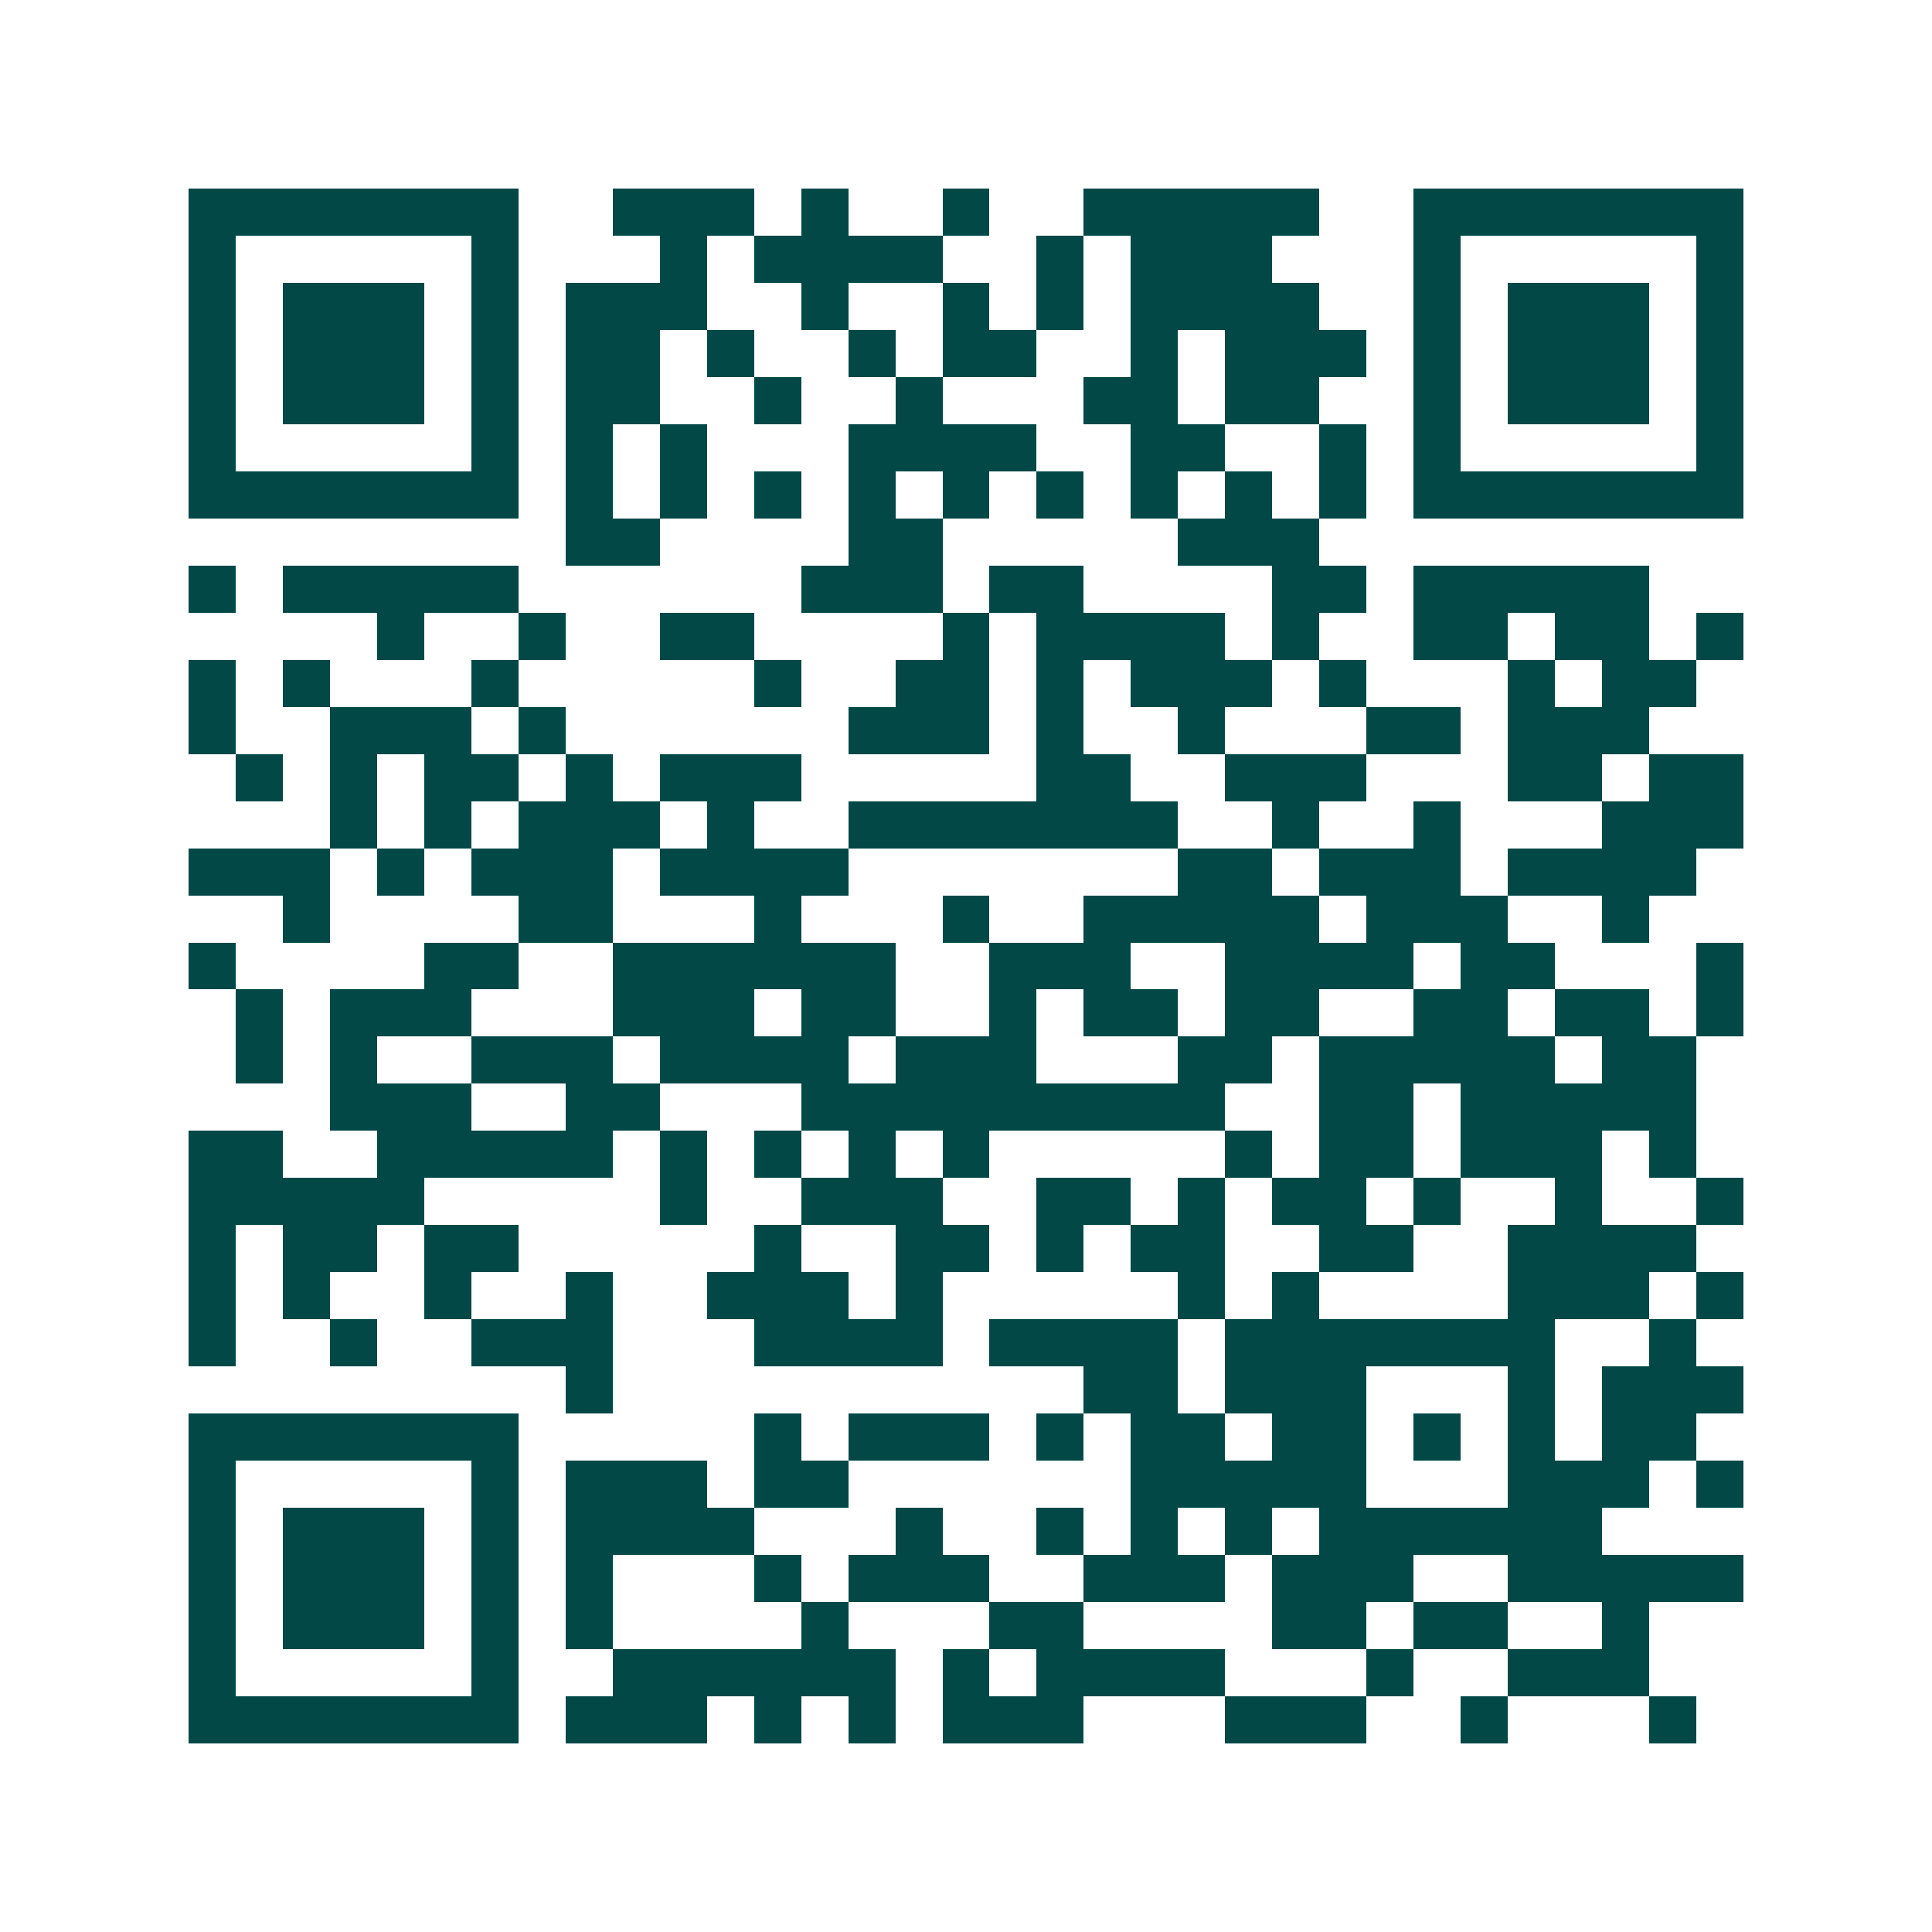 <svg xmlns="http://www.w3.org/2000/svg" width="200" height="200" viewBox="0 0 41 41" shape-rendering="crispEdges"><path fill="#ffffff" d="M0 0h41v41H0z"/><path stroke="#014847" d="M4 4.5h7m2 0h3m1 0h1m2 0h1m2 0h5m2 0h7M4 5.5h1m5 0h1m3 0h1m1 0h4m2 0h1m1 0h3m3 0h1m5 0h1M4 6.5h1m1 0h3m1 0h1m1 0h3m2 0h1m2 0h1m1 0h1m1 0h4m2 0h1m1 0h3m1 0h1M4 7.5h1m1 0h3m1 0h1m1 0h2m1 0h1m2 0h1m1 0h2m2 0h1m1 0h3m1 0h1m1 0h3m1 0h1M4 8.5h1m1 0h3m1 0h1m1 0h2m2 0h1m2 0h1m3 0h2m1 0h2m2 0h1m1 0h3m1 0h1M4 9.5h1m5 0h1m1 0h1m1 0h1m3 0h4m2 0h2m2 0h1m1 0h1m5 0h1M4 10.5h7m1 0h1m1 0h1m1 0h1m1 0h1m1 0h1m1 0h1m1 0h1m1 0h1m1 0h1m1 0h7M12 11.5h2m4 0h2m5 0h3M4 12.5h1m1 0h5m6 0h3m1 0h2m4 0h2m1 0h5M8 13.5h1m2 0h1m2 0h2m4 0h1m1 0h4m1 0h1m2 0h2m1 0h2m1 0h1M4 14.5h1m1 0h1m3 0h1m5 0h1m2 0h2m1 0h1m1 0h3m1 0h1m3 0h1m1 0h2M4 15.5h1m2 0h3m1 0h1m6 0h3m1 0h1m2 0h1m3 0h2m1 0h3M5 16.5h1m1 0h1m1 0h2m1 0h1m1 0h3m5 0h2m2 0h3m3 0h2m1 0h2M7 17.5h1m1 0h1m1 0h3m1 0h1m2 0h7m2 0h1m2 0h1m3 0h3M4 18.5h3m1 0h1m1 0h3m1 0h4m7 0h2m1 0h3m1 0h4M6 19.5h1m4 0h2m3 0h1m3 0h1m2 0h5m1 0h3m2 0h1M4 20.5h1m4 0h2m2 0h6m2 0h3m2 0h4m1 0h2m3 0h1M5 21.5h1m1 0h3m3 0h3m1 0h2m2 0h1m1 0h2m1 0h2m2 0h2m1 0h2m1 0h1M5 22.5h1m1 0h1m2 0h3m1 0h4m1 0h3m3 0h2m1 0h5m1 0h2M7 23.5h3m2 0h2m3 0h9m2 0h2m1 0h5M4 24.5h2m2 0h5m1 0h1m1 0h1m1 0h1m1 0h1m5 0h1m1 0h2m1 0h3m1 0h1M4 25.5h5m5 0h1m2 0h3m2 0h2m1 0h1m1 0h2m1 0h1m2 0h1m2 0h1M4 26.5h1m1 0h2m1 0h2m5 0h1m2 0h2m1 0h1m1 0h2m2 0h2m2 0h4M4 27.5h1m1 0h1m2 0h1m2 0h1m2 0h3m1 0h1m5 0h1m1 0h1m4 0h3m1 0h1M4 28.5h1m2 0h1m2 0h3m3 0h4m1 0h4m1 0h7m2 0h1M12 29.5h1m10 0h2m1 0h3m3 0h1m1 0h3M4 30.5h7m5 0h1m1 0h3m1 0h1m1 0h2m1 0h2m1 0h1m1 0h1m1 0h2M4 31.5h1m5 0h1m1 0h3m1 0h2m6 0h5m3 0h3m1 0h1M4 32.5h1m1 0h3m1 0h1m1 0h4m3 0h1m2 0h1m1 0h1m1 0h1m1 0h6M4 33.5h1m1 0h3m1 0h1m1 0h1m3 0h1m1 0h3m2 0h3m1 0h3m2 0h5M4 34.5h1m1 0h3m1 0h1m1 0h1m4 0h1m3 0h2m4 0h2m1 0h2m2 0h1M4 35.5h1m5 0h1m2 0h6m1 0h1m1 0h4m3 0h1m2 0h3M4 36.5h7m1 0h3m1 0h1m1 0h1m1 0h3m3 0h3m2 0h1m3 0h1"/></svg>

